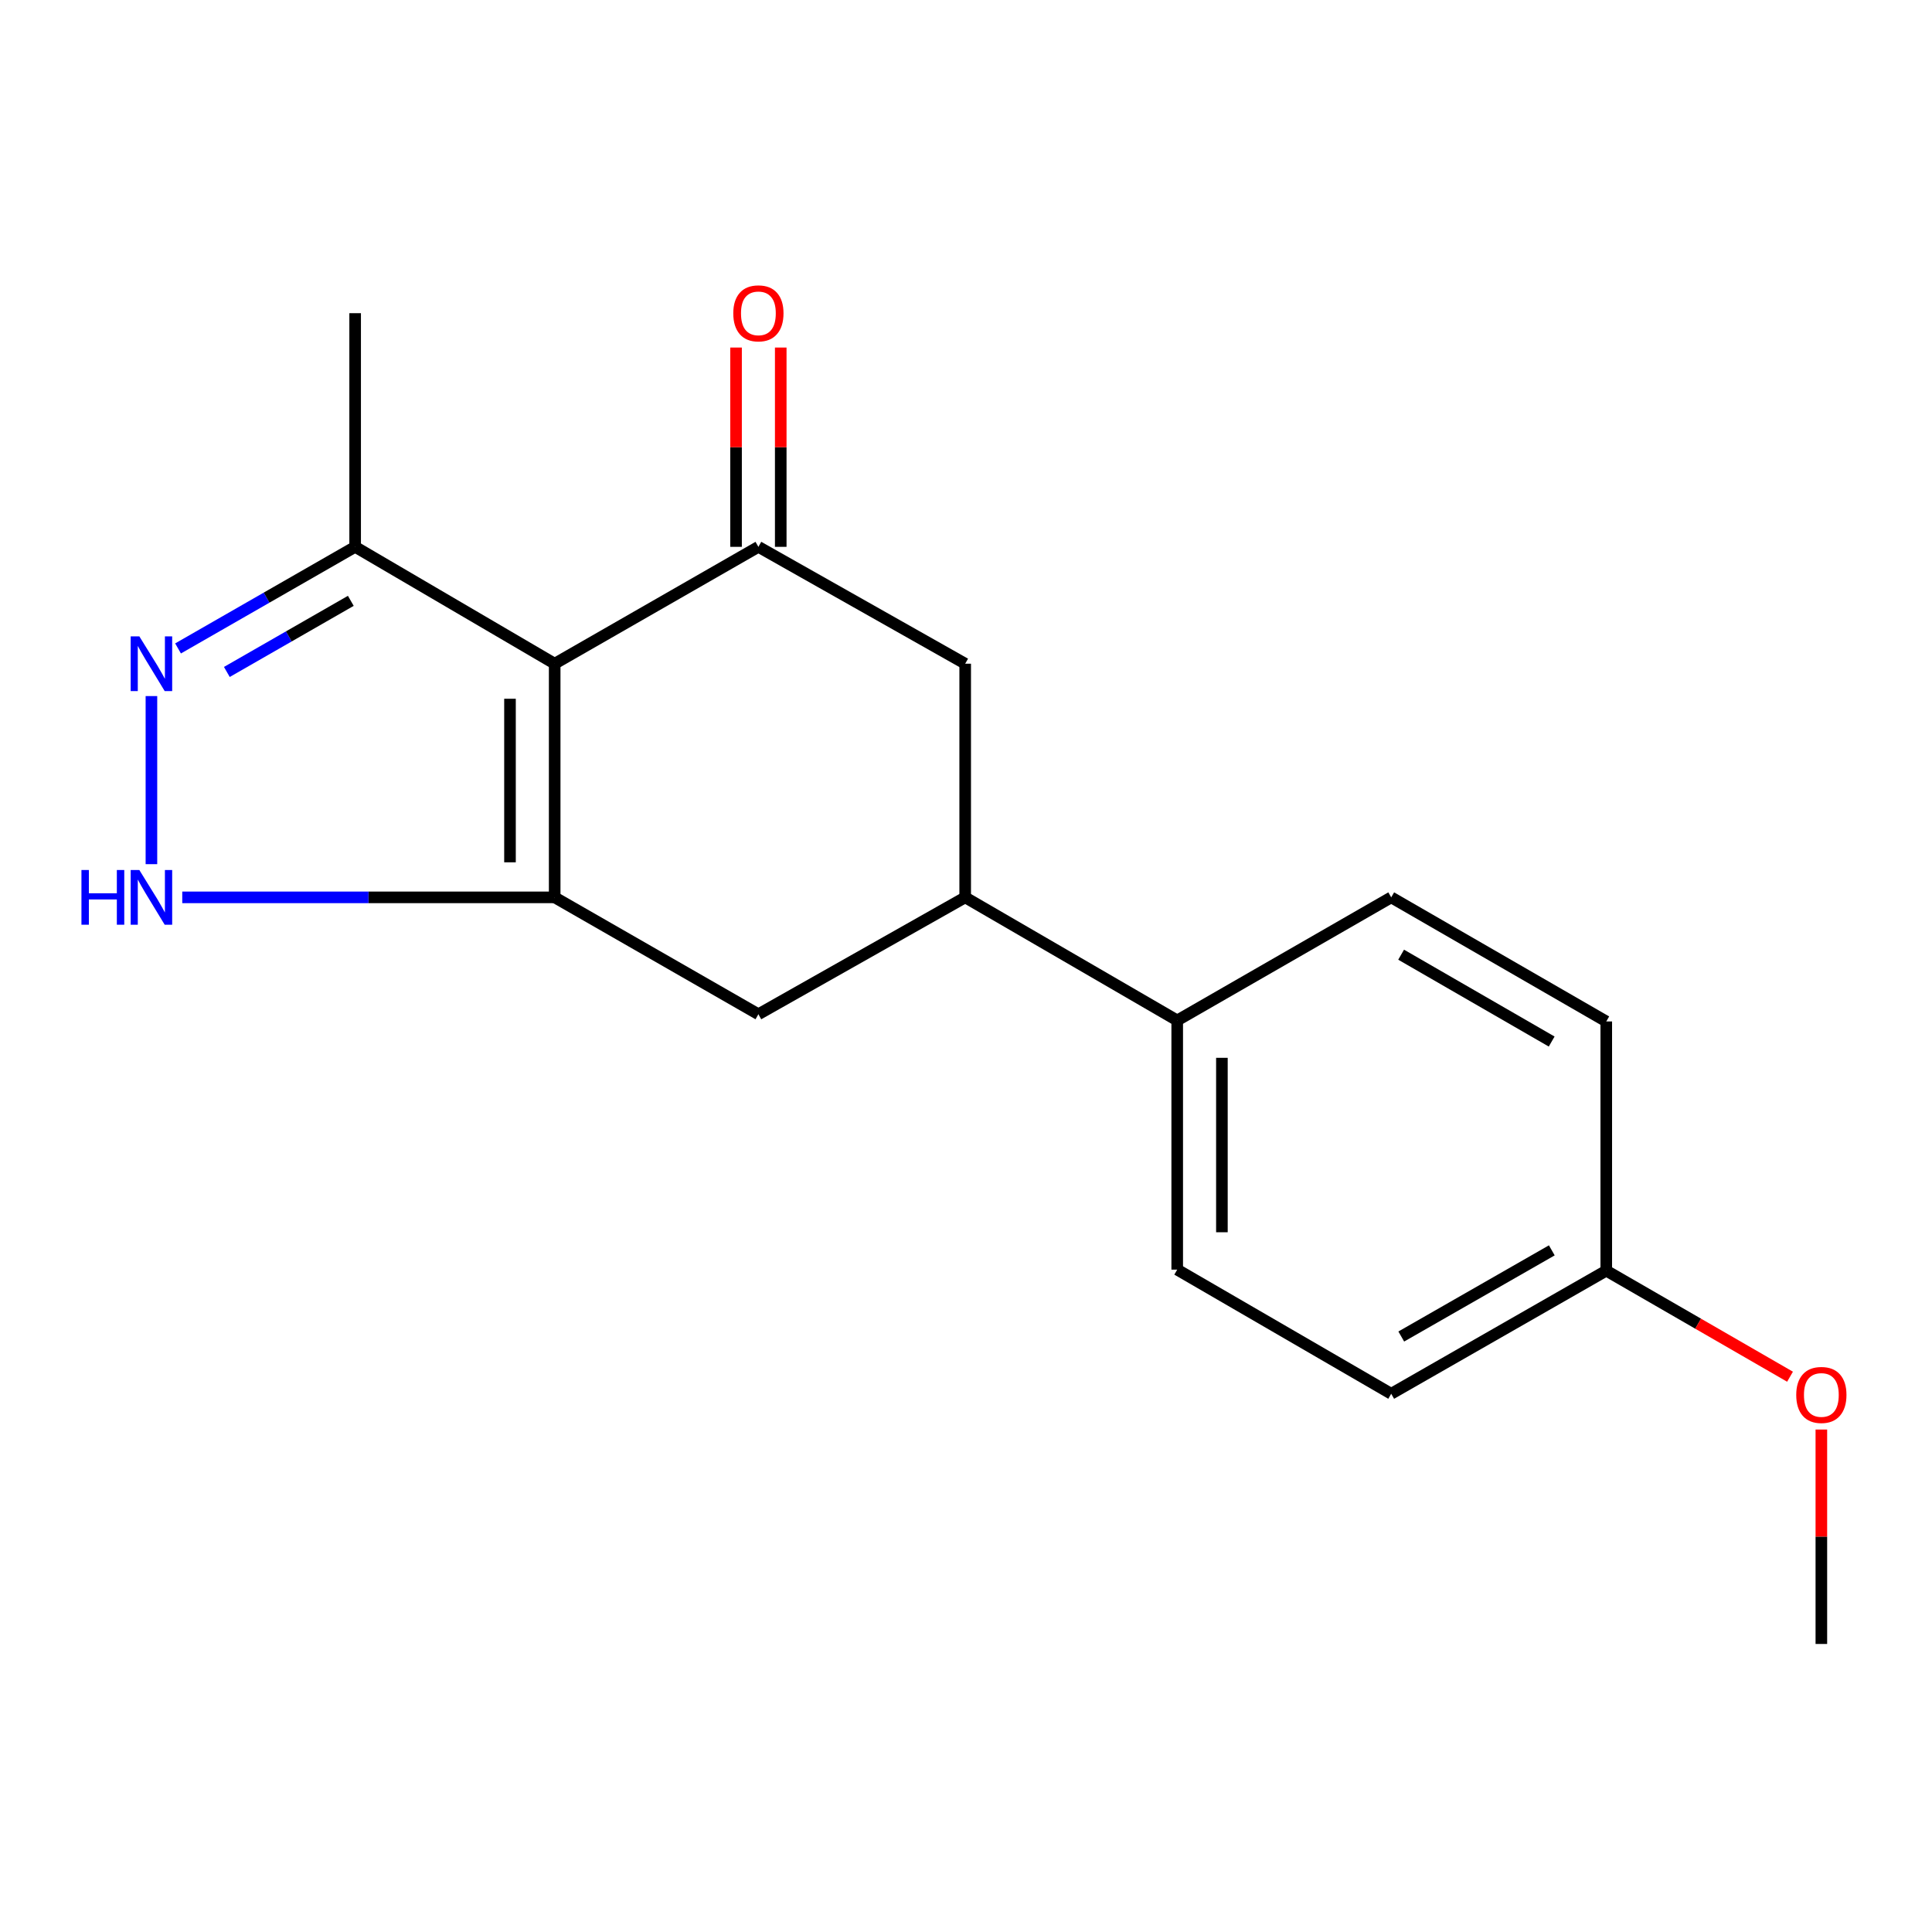 <?xml version='1.0' encoding='iso-8859-1'?>
<svg version='1.1' baseProfile='full'
              xmlns='http://www.w3.org/2000/svg'
                      xmlns:rdkit='http://www.rdkit.org/xml'
                      xmlns:xlink='http://www.w3.org/1999/xlink'
                  xml:space='preserve'
width='1000px' height='1000px' viewBox='0 0 1000 1000'>
<!-- END OF HEADER -->
<rect style='opacity:1.0;fill:#FFFFFF;stroke:none' width='1000' height='1000' x='0' y='0'> </rect>
<path class='bond-0' d='M 287.102,343.533 L 287.102,464.473' style='fill:none;fill-rule:evenodd;stroke:#000000;stroke-width:6px;stroke-linecap:butt;stroke-linejoin:miter;stroke-opacity:1' />
<path class='bond-0' d='M 263.971,361.674 L 263.971,446.332' style='fill:none;fill-rule:evenodd;stroke:#000000;stroke-width:6px;stroke-linecap:butt;stroke-linejoin:miter;stroke-opacity:1' />
<path class='bond-1' d='M 287.102,343.533 L 392.544,283.044' style='fill:none;fill-rule:evenodd;stroke:#000000;stroke-width:6px;stroke-linecap:butt;stroke-linejoin:miter;stroke-opacity:1' />
<path class='bond-4' d='M 287.102,343.533 L 183.82,283.044' style='fill:none;fill-rule:evenodd;stroke:#000000;stroke-width:6px;stroke-linecap:butt;stroke-linejoin:miter;stroke-opacity:1' />
<path class='bond-2' d='M 287.102,464.473 L 190.719,464.473' style='fill:none;fill-rule:evenodd;stroke:#000000;stroke-width:6px;stroke-linecap:butt;stroke-linejoin:miter;stroke-opacity:1' />
<path class='bond-2' d='M 190.719,464.473 L 94.336,464.473' style='fill:none;fill-rule:evenodd;stroke:#0000FF;stroke-width:6px;stroke-linecap:butt;stroke-linejoin:miter;stroke-opacity:1' />
<path class='bond-5' d='M 287.102,464.473 L 392.544,524.975' style='fill:none;fill-rule:evenodd;stroke:#000000;stroke-width:6px;stroke-linecap:butt;stroke-linejoin:miter;stroke-opacity:1' />
<path class='bond-7' d='M 392.544,283.044 L 499.579,343.533' style='fill:none;fill-rule:evenodd;stroke:#000000;stroke-width:6px;stroke-linecap:butt;stroke-linejoin:miter;stroke-opacity:1' />
<path class='bond-9' d='M 404.109,283.044 L 404.109,231.466' style='fill:none;fill-rule:evenodd;stroke:#000000;stroke-width:6px;stroke-linecap:butt;stroke-linejoin:miter;stroke-opacity:1' />
<path class='bond-9' d='M 404.109,231.466 L 404.109,179.888' style='fill:none;fill-rule:evenodd;stroke:#FF0000;stroke-width:6px;stroke-linecap:butt;stroke-linejoin:miter;stroke-opacity:1' />
<path class='bond-9' d='M 380.978,283.044 L 380.978,231.466' style='fill:none;fill-rule:evenodd;stroke:#000000;stroke-width:6px;stroke-linecap:butt;stroke-linejoin:miter;stroke-opacity:1' />
<path class='bond-9' d='M 380.978,231.466 L 380.978,179.888' style='fill:none;fill-rule:evenodd;stroke:#FF0000;stroke-width:6px;stroke-linecap:butt;stroke-linejoin:miter;stroke-opacity:1' />
<path class='bond-18' d='M 78.378,447.29 L 78.378,360.287' style='fill:none;fill-rule:evenodd;stroke:#0000FF;stroke-width:6px;stroke-linecap:butt;stroke-linejoin:miter;stroke-opacity:1' />
<path class='bond-3' d='M 92.157,335.629 L 137.988,309.337' style='fill:none;fill-rule:evenodd;stroke:#0000FF;stroke-width:6px;stroke-linecap:butt;stroke-linejoin:miter;stroke-opacity:1' />
<path class='bond-3' d='M 137.988,309.337 L 183.82,283.044' style='fill:none;fill-rule:evenodd;stroke:#000000;stroke-width:6px;stroke-linecap:butt;stroke-linejoin:miter;stroke-opacity:1' />
<path class='bond-3' d='M 117.417,347.806 L 149.499,329.401' style='fill:none;fill-rule:evenodd;stroke:#0000FF;stroke-width:6px;stroke-linecap:butt;stroke-linejoin:miter;stroke-opacity:1' />
<path class='bond-3' d='M 149.499,329.401 L 181.581,310.996' style='fill:none;fill-rule:evenodd;stroke:#000000;stroke-width:6px;stroke-linecap:butt;stroke-linejoin:miter;stroke-opacity:1' />
<path class='bond-16' d='M 183.82,283.044 L 183.82,162.105' style='fill:none;fill-rule:evenodd;stroke:#000000;stroke-width:6px;stroke-linecap:butt;stroke-linejoin:miter;stroke-opacity:1' />
<path class='bond-19' d='M 392.544,524.975 L 499.579,464.473' style='fill:none;fill-rule:evenodd;stroke:#000000;stroke-width:6px;stroke-linecap:butt;stroke-linejoin:miter;stroke-opacity:1' />
<path class='bond-6' d='M 499.579,464.473 L 499.579,343.533' style='fill:none;fill-rule:evenodd;stroke:#000000;stroke-width:6px;stroke-linecap:butt;stroke-linejoin:miter;stroke-opacity:1' />
<path class='bond-8' d='M 499.579,464.473 L 609.325,528.175' style='fill:none;fill-rule:evenodd;stroke:#000000;stroke-width:6px;stroke-linecap:butt;stroke-linejoin:miter;stroke-opacity:1' />
<path class='bond-10' d='M 609.325,528.175 L 609.325,657.159' style='fill:none;fill-rule:evenodd;stroke:#000000;stroke-width:6px;stroke-linecap:butt;stroke-linejoin:miter;stroke-opacity:1' />
<path class='bond-10' d='M 632.457,547.523 L 632.457,637.812' style='fill:none;fill-rule:evenodd;stroke:#000000;stroke-width:6px;stroke-linecap:butt;stroke-linejoin:miter;stroke-opacity:1' />
<path class='bond-11' d='M 609.325,528.175 L 720.087,464.473' style='fill:none;fill-rule:evenodd;stroke:#000000;stroke-width:6px;stroke-linecap:butt;stroke-linejoin:miter;stroke-opacity:1' />
<path class='bond-14' d='M 609.325,657.159 L 720.087,721.414' style='fill:none;fill-rule:evenodd;stroke:#000000;stroke-width:6px;stroke-linecap:butt;stroke-linejoin:miter;stroke-opacity:1' />
<path class='bond-13' d='M 720.087,464.473 L 831.401,528.702' style='fill:none;fill-rule:evenodd;stroke:#000000;stroke-width:6px;stroke-linecap:butt;stroke-linejoin:miter;stroke-opacity:1' />
<path class='bond-13' d='M 725.224,494.143 L 803.144,539.103' style='fill:none;fill-rule:evenodd;stroke:#000000;stroke-width:6px;stroke-linecap:butt;stroke-linejoin:miter;stroke-opacity:1' />
<path class='bond-12' d='M 831.401,657.699 L 831.401,528.702' style='fill:none;fill-rule:evenodd;stroke:#000000;stroke-width:6px;stroke-linecap:butt;stroke-linejoin:miter;stroke-opacity:1' />
<path class='bond-15' d='M 831.401,657.699 L 878.958,685.142' style='fill:none;fill-rule:evenodd;stroke:#000000;stroke-width:6px;stroke-linecap:butt;stroke-linejoin:miter;stroke-opacity:1' />
<path class='bond-15' d='M 878.958,685.142 L 926.515,712.585' style='fill:none;fill-rule:evenodd;stroke:#FF0000;stroke-width:6px;stroke-linecap:butt;stroke-linejoin:miter;stroke-opacity:1' />
<path class='bond-20' d='M 831.401,657.699 L 720.087,721.414' style='fill:none;fill-rule:evenodd;stroke:#000000;stroke-width:6px;stroke-linecap:butt;stroke-linejoin:miter;stroke-opacity:1' />
<path class='bond-20' d='M 803.213,647.181 L 725.293,691.781' style='fill:none;fill-rule:evenodd;stroke:#000000;stroke-width:6px;stroke-linecap:butt;stroke-linejoin:miter;stroke-opacity:1' />
<path class='bond-17' d='M 942.729,739.925 L 942.729,795.418' style='fill:none;fill-rule:evenodd;stroke:#FF0000;stroke-width:6px;stroke-linecap:butt;stroke-linejoin:miter;stroke-opacity:1' />
<path class='bond-17' d='M 942.729,795.418 L 942.729,850.912' style='fill:none;fill-rule:evenodd;stroke:#000000;stroke-width:6px;stroke-linecap:butt;stroke-linejoin:miter;stroke-opacity:1' />
<path  class='atom-3' d='M 42.158 450.313
L 45.998 450.313
L 45.998 462.353
L 60.478 462.353
L 60.478 450.313
L 64.318 450.313
L 64.318 478.633
L 60.478 478.633
L 60.478 465.553
L 45.998 465.553
L 45.998 478.633
L 42.158 478.633
L 42.158 450.313
' fill='#0000FF'/>
<path  class='atom-3' d='M 72.118 450.313
L 81.398 465.313
Q 82.318 466.793, 83.798 469.473
Q 85.278 472.153, 85.358 472.313
L 85.358 450.313
L 89.118 450.313
L 89.118 478.633
L 85.238 478.633
L 75.278 462.233
Q 74.118 460.313, 72.878 458.113
Q 71.678 455.913, 71.318 455.233
L 71.318 478.633
L 67.638 478.633
L 67.638 450.313
L 72.118 450.313
' fill='#0000FF'/>
<path  class='atom-4' d='M 72.118 329.373
L 81.398 344.373
Q 82.318 345.853, 83.798 348.533
Q 85.278 351.213, 85.358 351.373
L 85.358 329.373
L 89.118 329.373
L 89.118 357.693
L 85.238 357.693
L 75.278 341.293
Q 74.118 339.373, 72.878 337.173
Q 71.678 334.973, 71.318 334.293
L 71.318 357.693
L 67.638 357.693
L 67.638 329.373
L 72.118 329.373
' fill='#0000FF'/>
<path  class='atom-10' d='M 379.544 162.185
Q 379.544 155.385, 382.904 151.585
Q 386.264 147.785, 392.544 147.785
Q 398.824 147.785, 402.184 151.585
Q 405.544 155.385, 405.544 162.185
Q 405.544 169.065, 402.144 172.985
Q 398.744 176.865, 392.544 176.865
Q 386.304 176.865, 382.904 172.985
Q 379.544 169.105, 379.544 162.185
M 392.544 173.665
Q 396.864 173.665, 399.184 170.785
Q 401.544 167.865, 401.544 162.185
Q 401.544 156.625, 399.184 153.825
Q 396.864 150.985, 392.544 150.985
Q 388.224 150.985, 385.864 153.785
Q 383.544 156.585, 383.544 162.185
Q 383.544 167.905, 385.864 170.785
Q 388.224 173.665, 392.544 173.665
' fill='#FF0000'/>
<path  class='atom-16' d='M 929.729 722.021
Q 929.729 715.221, 933.089 711.421
Q 936.449 707.621, 942.729 707.621
Q 949.009 707.621, 952.369 711.421
Q 955.729 715.221, 955.729 722.021
Q 955.729 728.901, 952.329 732.821
Q 948.929 736.701, 942.729 736.701
Q 936.489 736.701, 933.089 732.821
Q 929.729 728.941, 929.729 722.021
M 942.729 733.501
Q 947.049 733.501, 949.369 730.621
Q 951.729 727.701, 951.729 722.021
Q 951.729 716.461, 949.369 713.661
Q 947.049 710.821, 942.729 710.821
Q 938.409 710.821, 936.049 713.621
Q 933.729 716.421, 933.729 722.021
Q 933.729 727.741, 936.049 730.621
Q 938.409 733.501, 942.729 733.501
' fill='#FF0000'/>
</svg>
